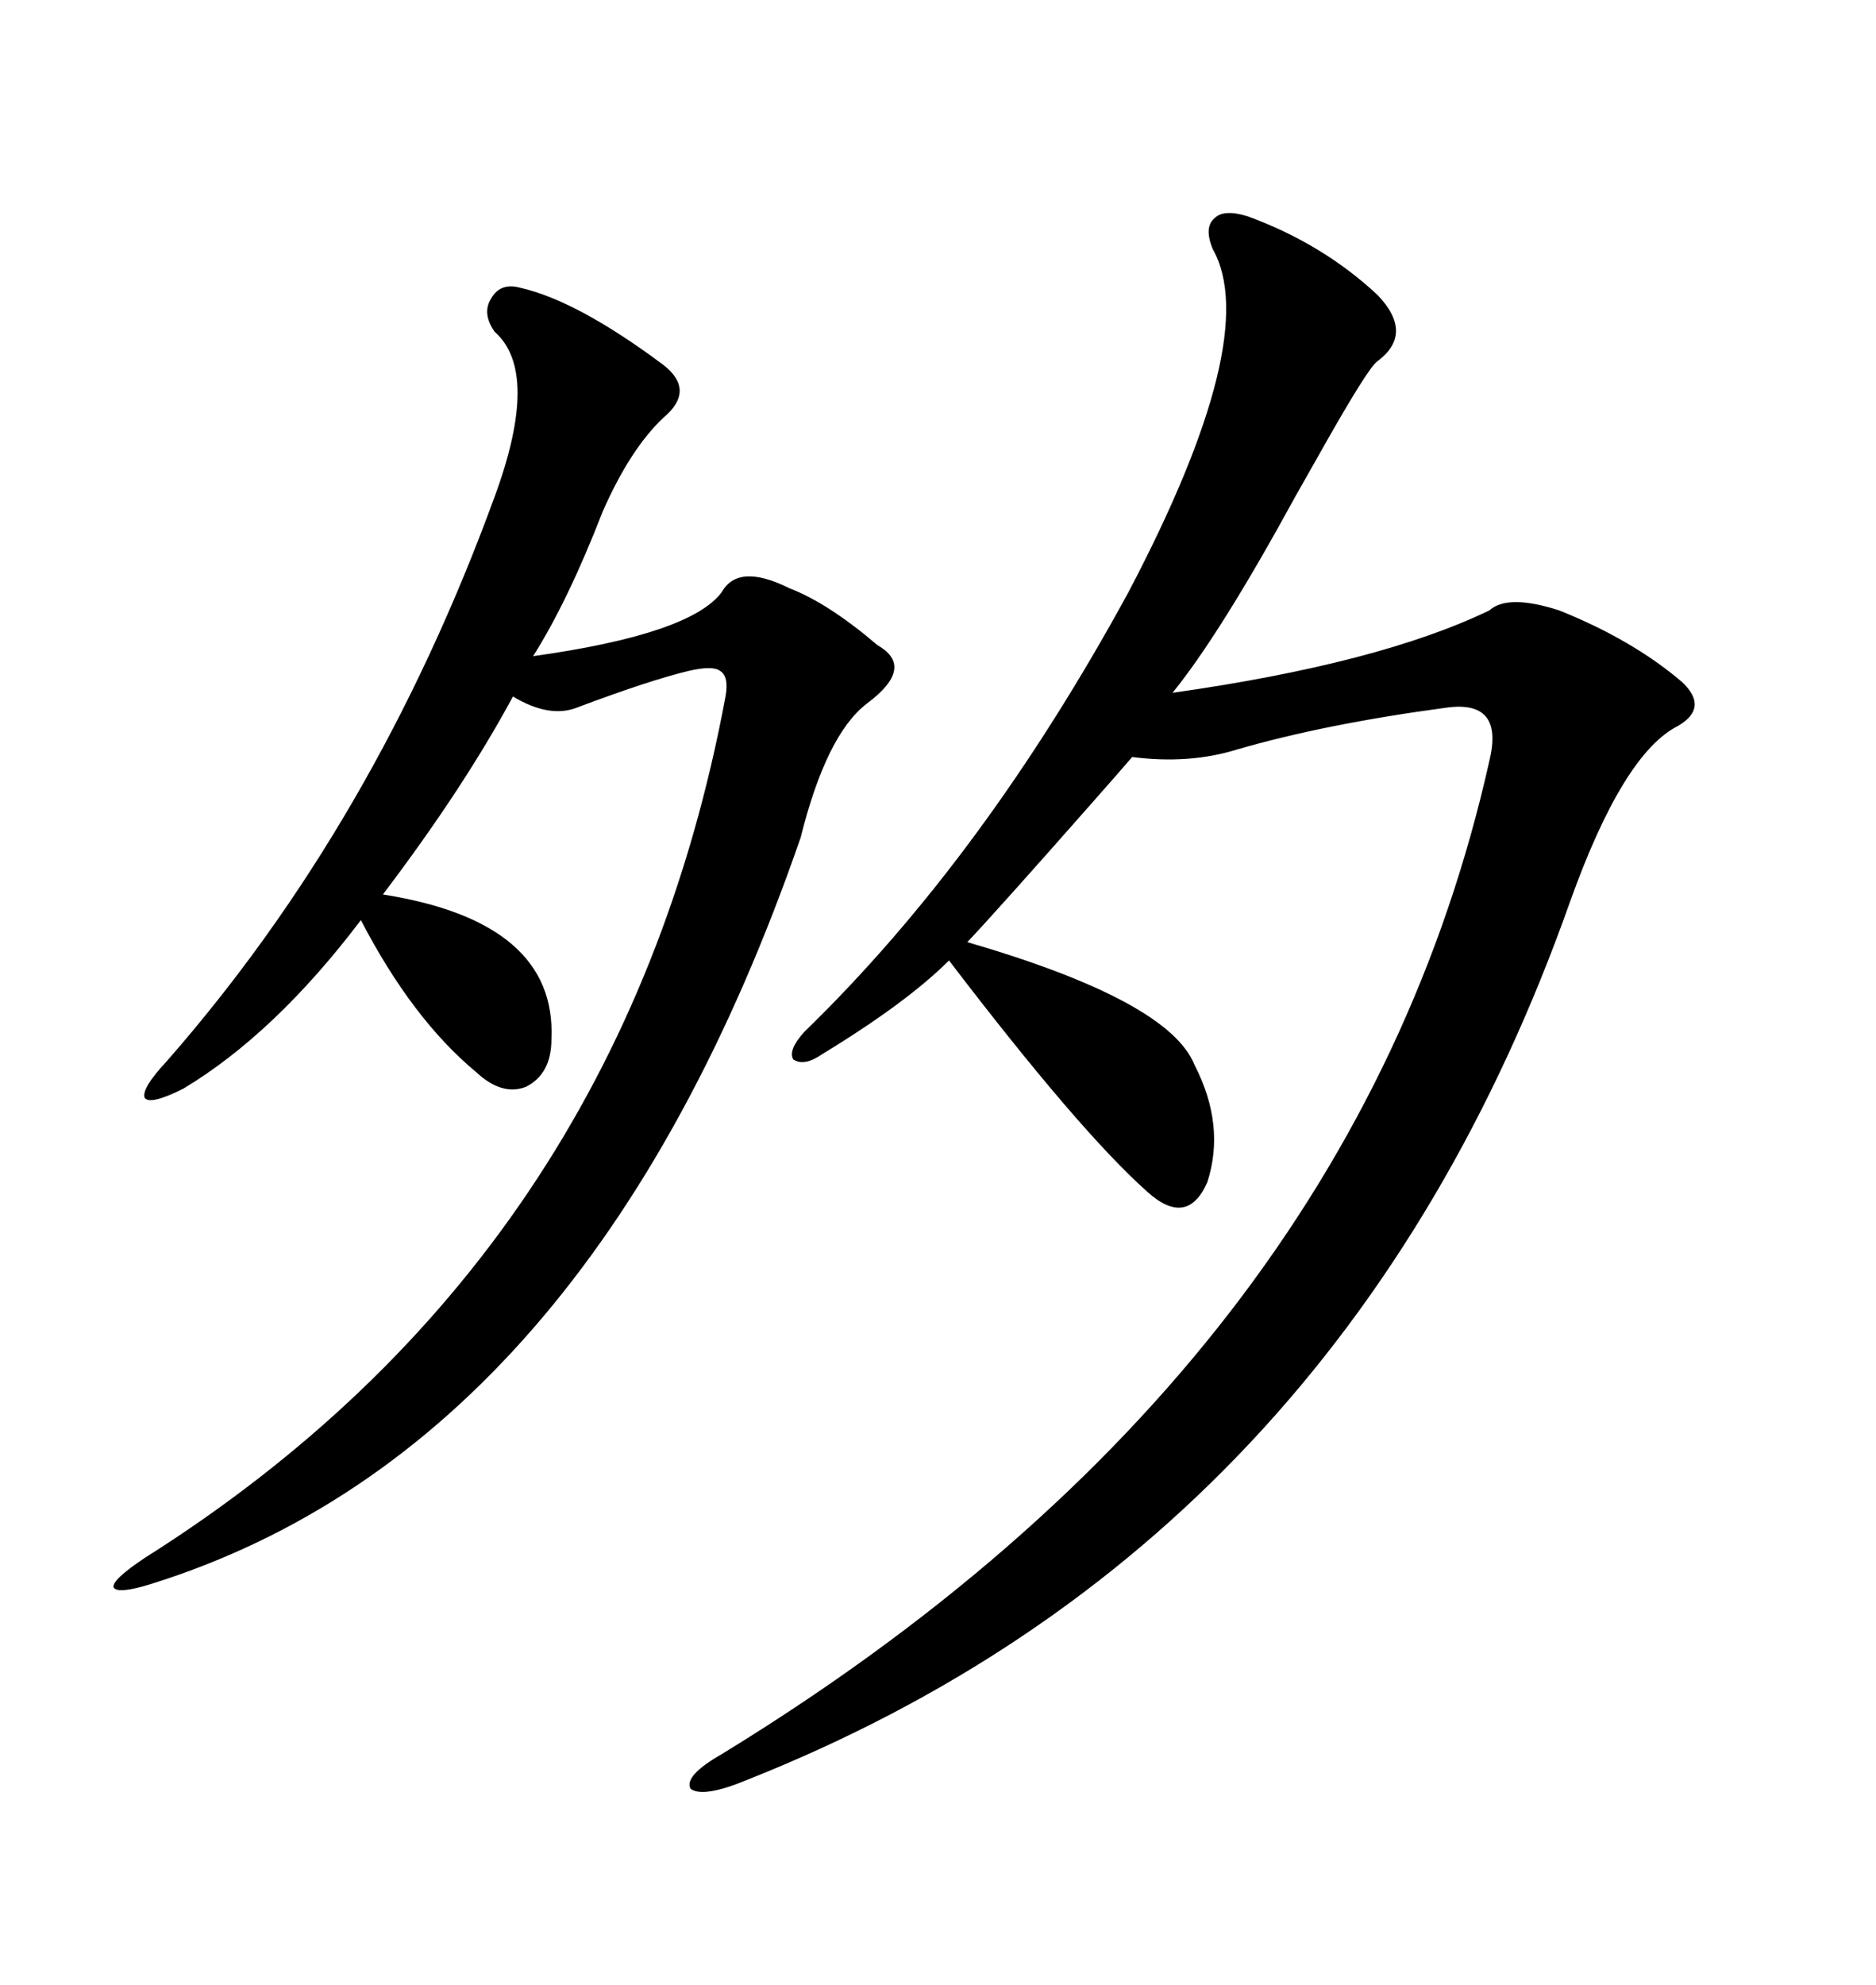 <svg xmlns="http://www.w3.org/2000/svg" xmlns:xlink="http://www.w3.org/1999/xlink" width="300" height="317.285"><path d="M199.51 34.57L199.51 34.57Q211.52 38.96 220.31 47.17L220.31 47.17Q226.17 53.32 220.31 57.71L220.31 57.71Q218.85 58.59 210.94 72.66L210.94 72.66Q208.30 77.34 207.13 79.39L207.13 79.39Q195.12 101.37 187.50 110.74L187.50 110.74Q220.61 106.05 238.18 97.56L238.18 97.56Q241.11 94.92 249.32 97.56L249.32 97.56Q261.04 102.25 268.95 108.98L268.95 108.98Q273.34 113.09 268.36 116.02L268.36 116.02Q259.57 120.41 251.07 144.14L251.07 144.14Q214.75 246.68 119.53 284.47L119.53 284.47Q112.50 287.40 110.45 285.94L110.45 285.94Q109.28 283.89 115.43 280.37L115.43 280.37Q216.50 218.55 238.18 121.58L238.18 121.58Q240.53 111.91 231.45 113.09L231.45 113.09Q211.82 115.72 197.75 119.82L197.75 119.82Q190.14 122.17 181.05 121.00L181.05 121.00Q179.30 123.05 174.90 128.03L174.90 128.03Q159.67 145.31 154.69 150.59L154.69 150.59Q186.91 159.96 191.02 170.21L191.02 170.21Q196.00 179.88 193.07 188.96L193.07 188.96Q189.84 196.29 183.40 190.43L183.40 190.43Q172.56 180.76 151.76 153.52L151.76 153.52Q145.02 160.25 131.54 168.46L131.54 168.46Q128.61 170.51 126.86 169.34L126.86 169.34Q125.98 167.87 128.61 164.94L128.61 164.94Q157.32 137.11 180.47 94.63L180.47 94.63Q201.86 53.91 193.95 39.84L193.95 39.84Q192.48 36.33 194.24 34.86L194.24 34.86Q195.70 33.40 199.51 34.57ZM83.20 46.00L83.20 46.00Q92.29 48.05 106.05 58.30L106.05 58.30Q111.33 62.40 106.05 66.80L106.05 66.80Q100.78 71.78 96.39 81.74L96.39 81.74Q90.82 96.09 85.25 104.88L85.25 104.88Q110.45 101.37 115.43 94.63L115.43 94.63Q118.07 89.94 126.27 94.04L126.27 94.04Q132.42 96.39 140.33 103.13L140.33 103.13Q146.48 106.64 138.57 112.50L138.57 112.50Q132.13 117.48 128.03 133.89L128.03 133.89Q94.34 231.15 24.32 253.13L24.32 253.13Q18.75 254.88 18.16 253.71L18.16 253.71Q17.87 252.54 23.14 249.02L23.14 249.02Q99.32 200.98 116.02 111.33L116.02 111.33Q116.60 108.11 115.14 107.23L115.14 107.23Q113.96 106.35 110.16 107.23L110.16 107.23Q104.00 108.69 92.29 113.09L92.29 113.09Q87.89 114.84 82.03 111.33L82.03 111.33Q74.12 125.98 61.23 142.97L61.23 142.97Q89.06 147.36 88.18 166.11L88.18 166.11Q88.18 171.68 84.08 173.73L84.08 173.73Q80.27 175.20 76.17 171.39L76.17 171.39Q65.92 162.89 57.71 147.07L57.71 147.07Q43.95 165.23 29.30 174.02L29.30 174.02Q24.02 176.66 23.14 175.49L23.14 175.49Q22.56 174.02 26.66 169.63L26.66 169.63Q60.06 131.54 79.10 79.39L79.10 79.39Q86.43 59.47 79.10 53.03L79.10 53.03Q77.05 50.10 78.52 47.75L78.52 47.75Q79.98 45.12 83.20 46.00Z"/></svg>